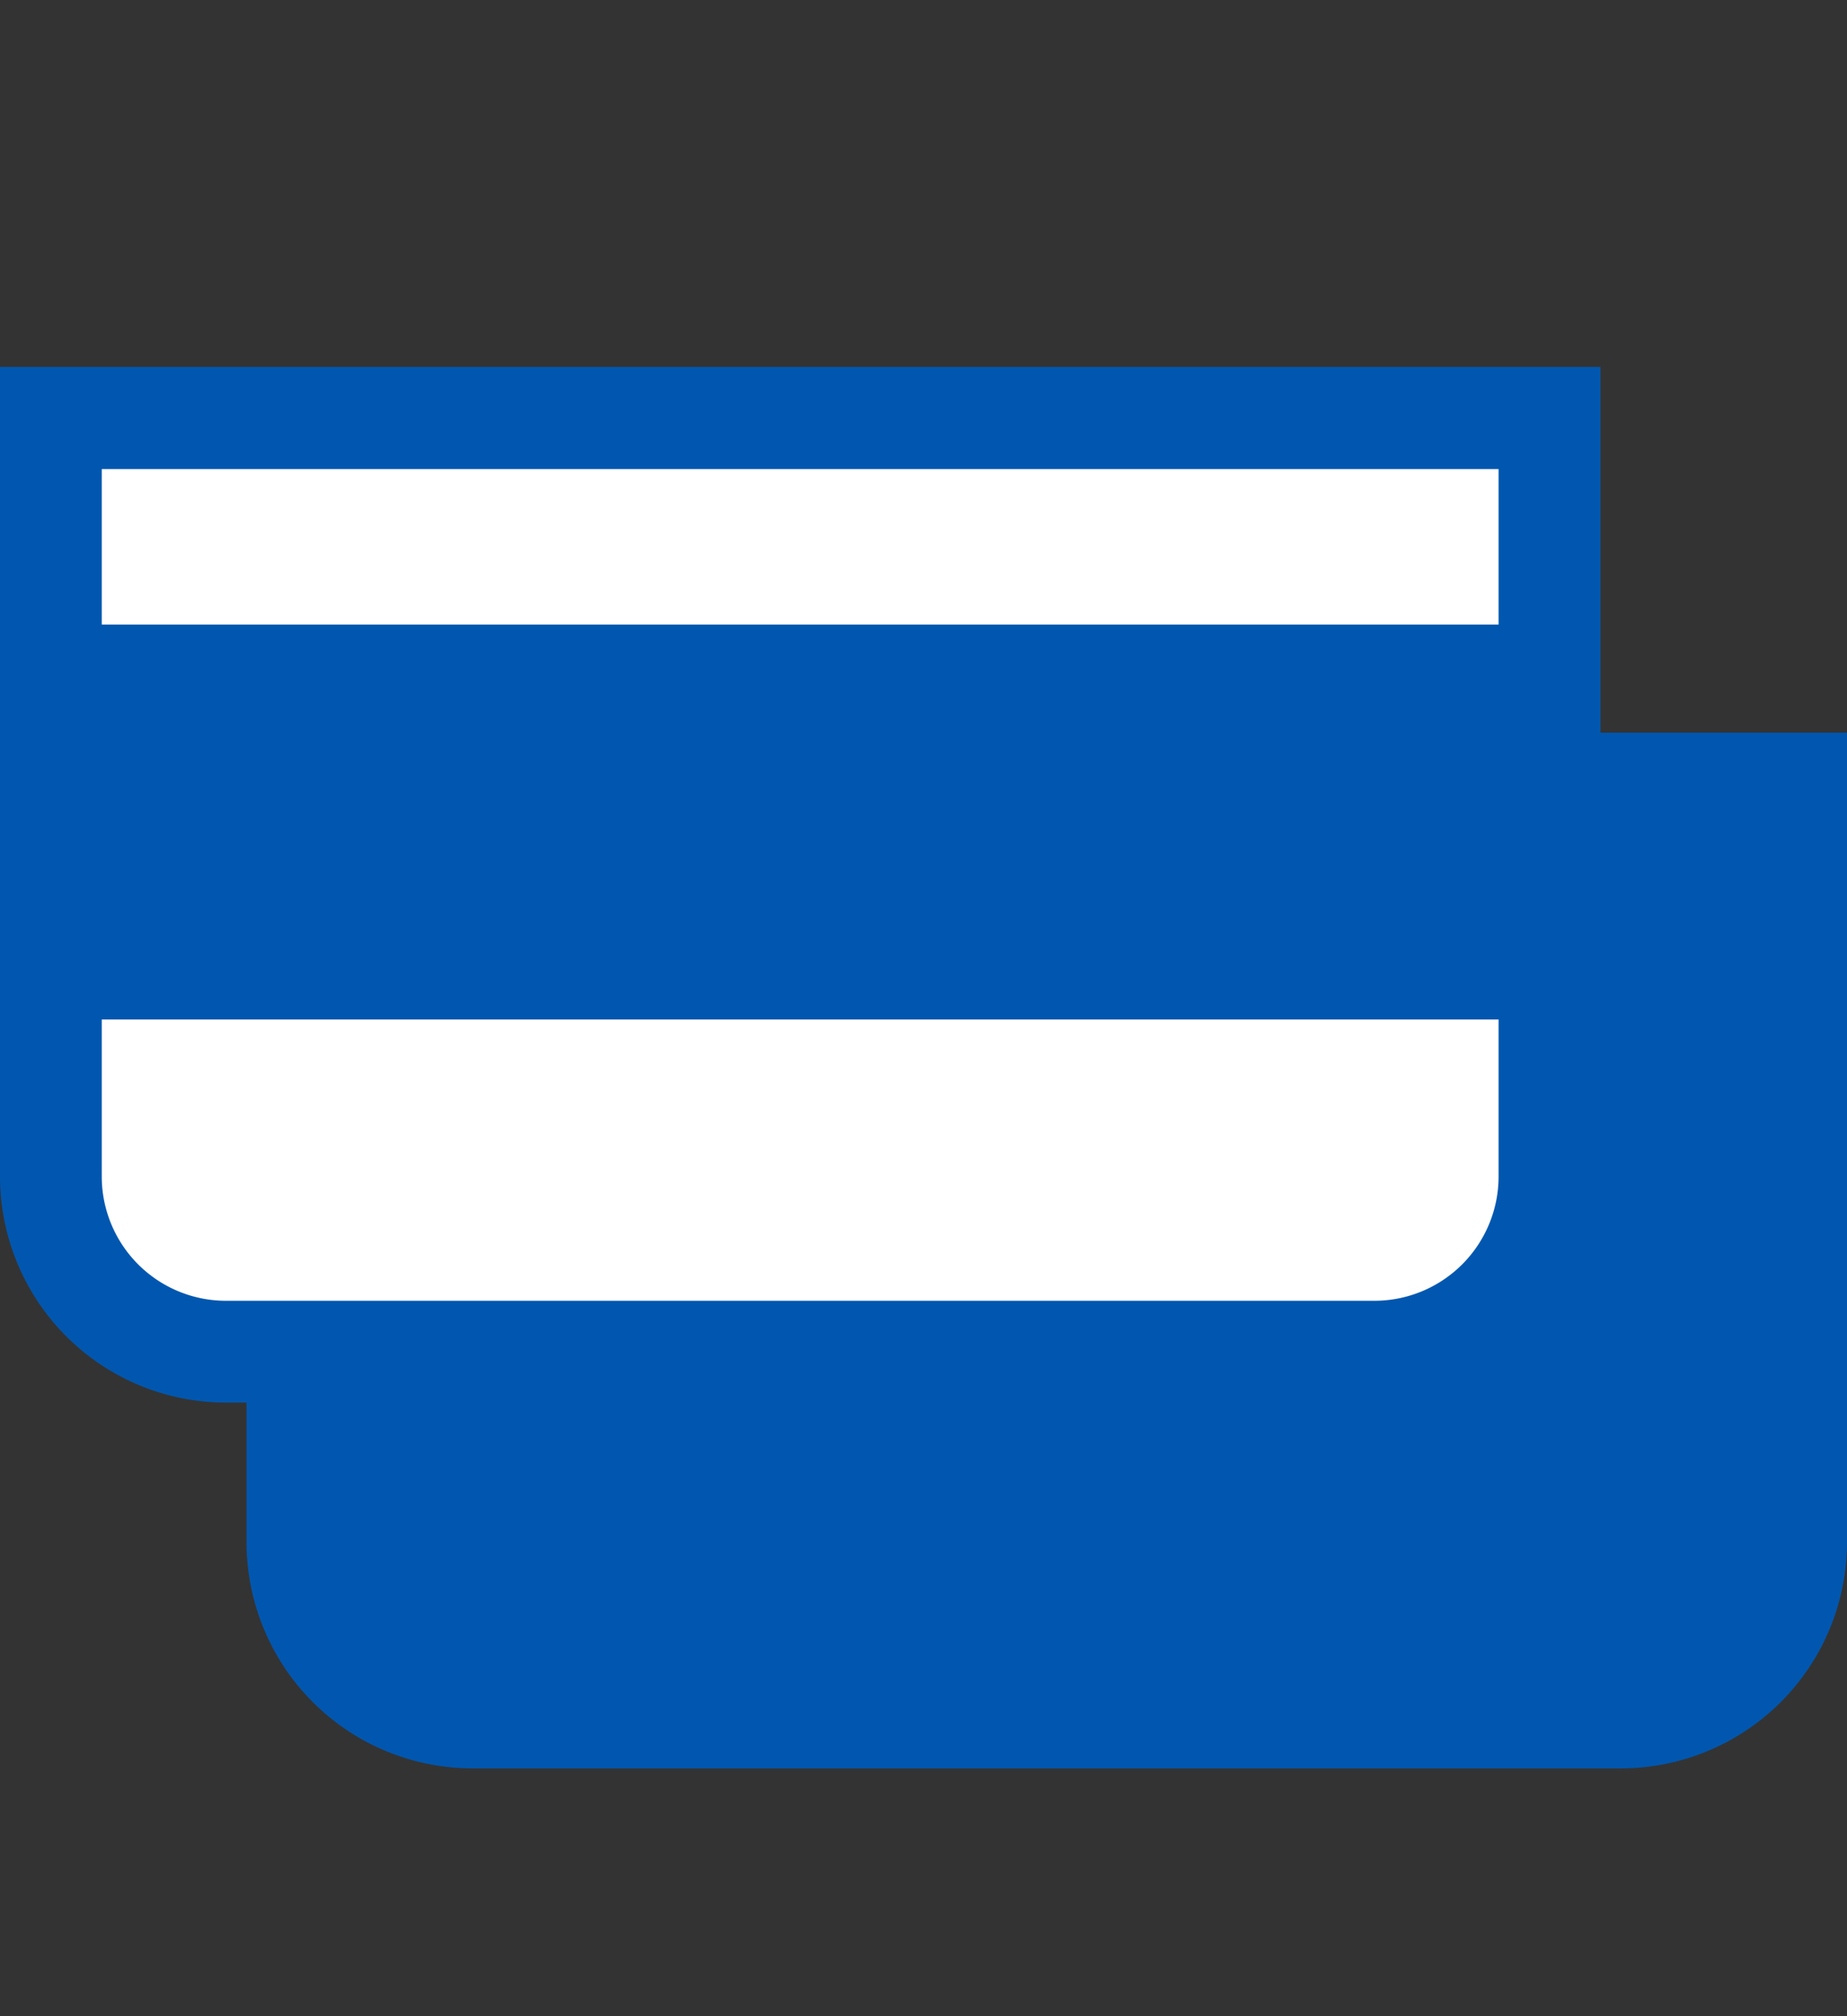 <svg xmlns="http://www.w3.org/2000/svg" viewBox="0 0 44 48"><rect x="0" y="0" width="44" height="48" fill="#333333" stroke="none"/><defs><style>.cls-1{fill:#0157af;}.cls-2{fill:#fff;}</style></defs><title>i_hiraku_sougou</title><g id="_1" data-name="1"><path class="cls-1" d="M5.873,36.719A5.387,5.387,0,0,0,11.254,42.1H38.619A5.387,5.387,0,0,0,44,36.719V17.443H5.873Z"/><rect class="cls-2" x="1.295" y="10.214" width="34.961" height="20.977"/><path class="cls-1" d="M0,28.011a5.387,5.387,0,0,0,5.381,5.381H32.746a5.387,5.387,0,0,0,5.381-5.381V8.735H0Zm32.746,2.957H5.381a2.96,2.96,0,0,1-2.957-2.957V24.272H35.7v3.739a2.96,2.96,0,0,1-2.956,2.957m2.956-16.1H2.424v-3.7H35.7Z"/></g></svg>